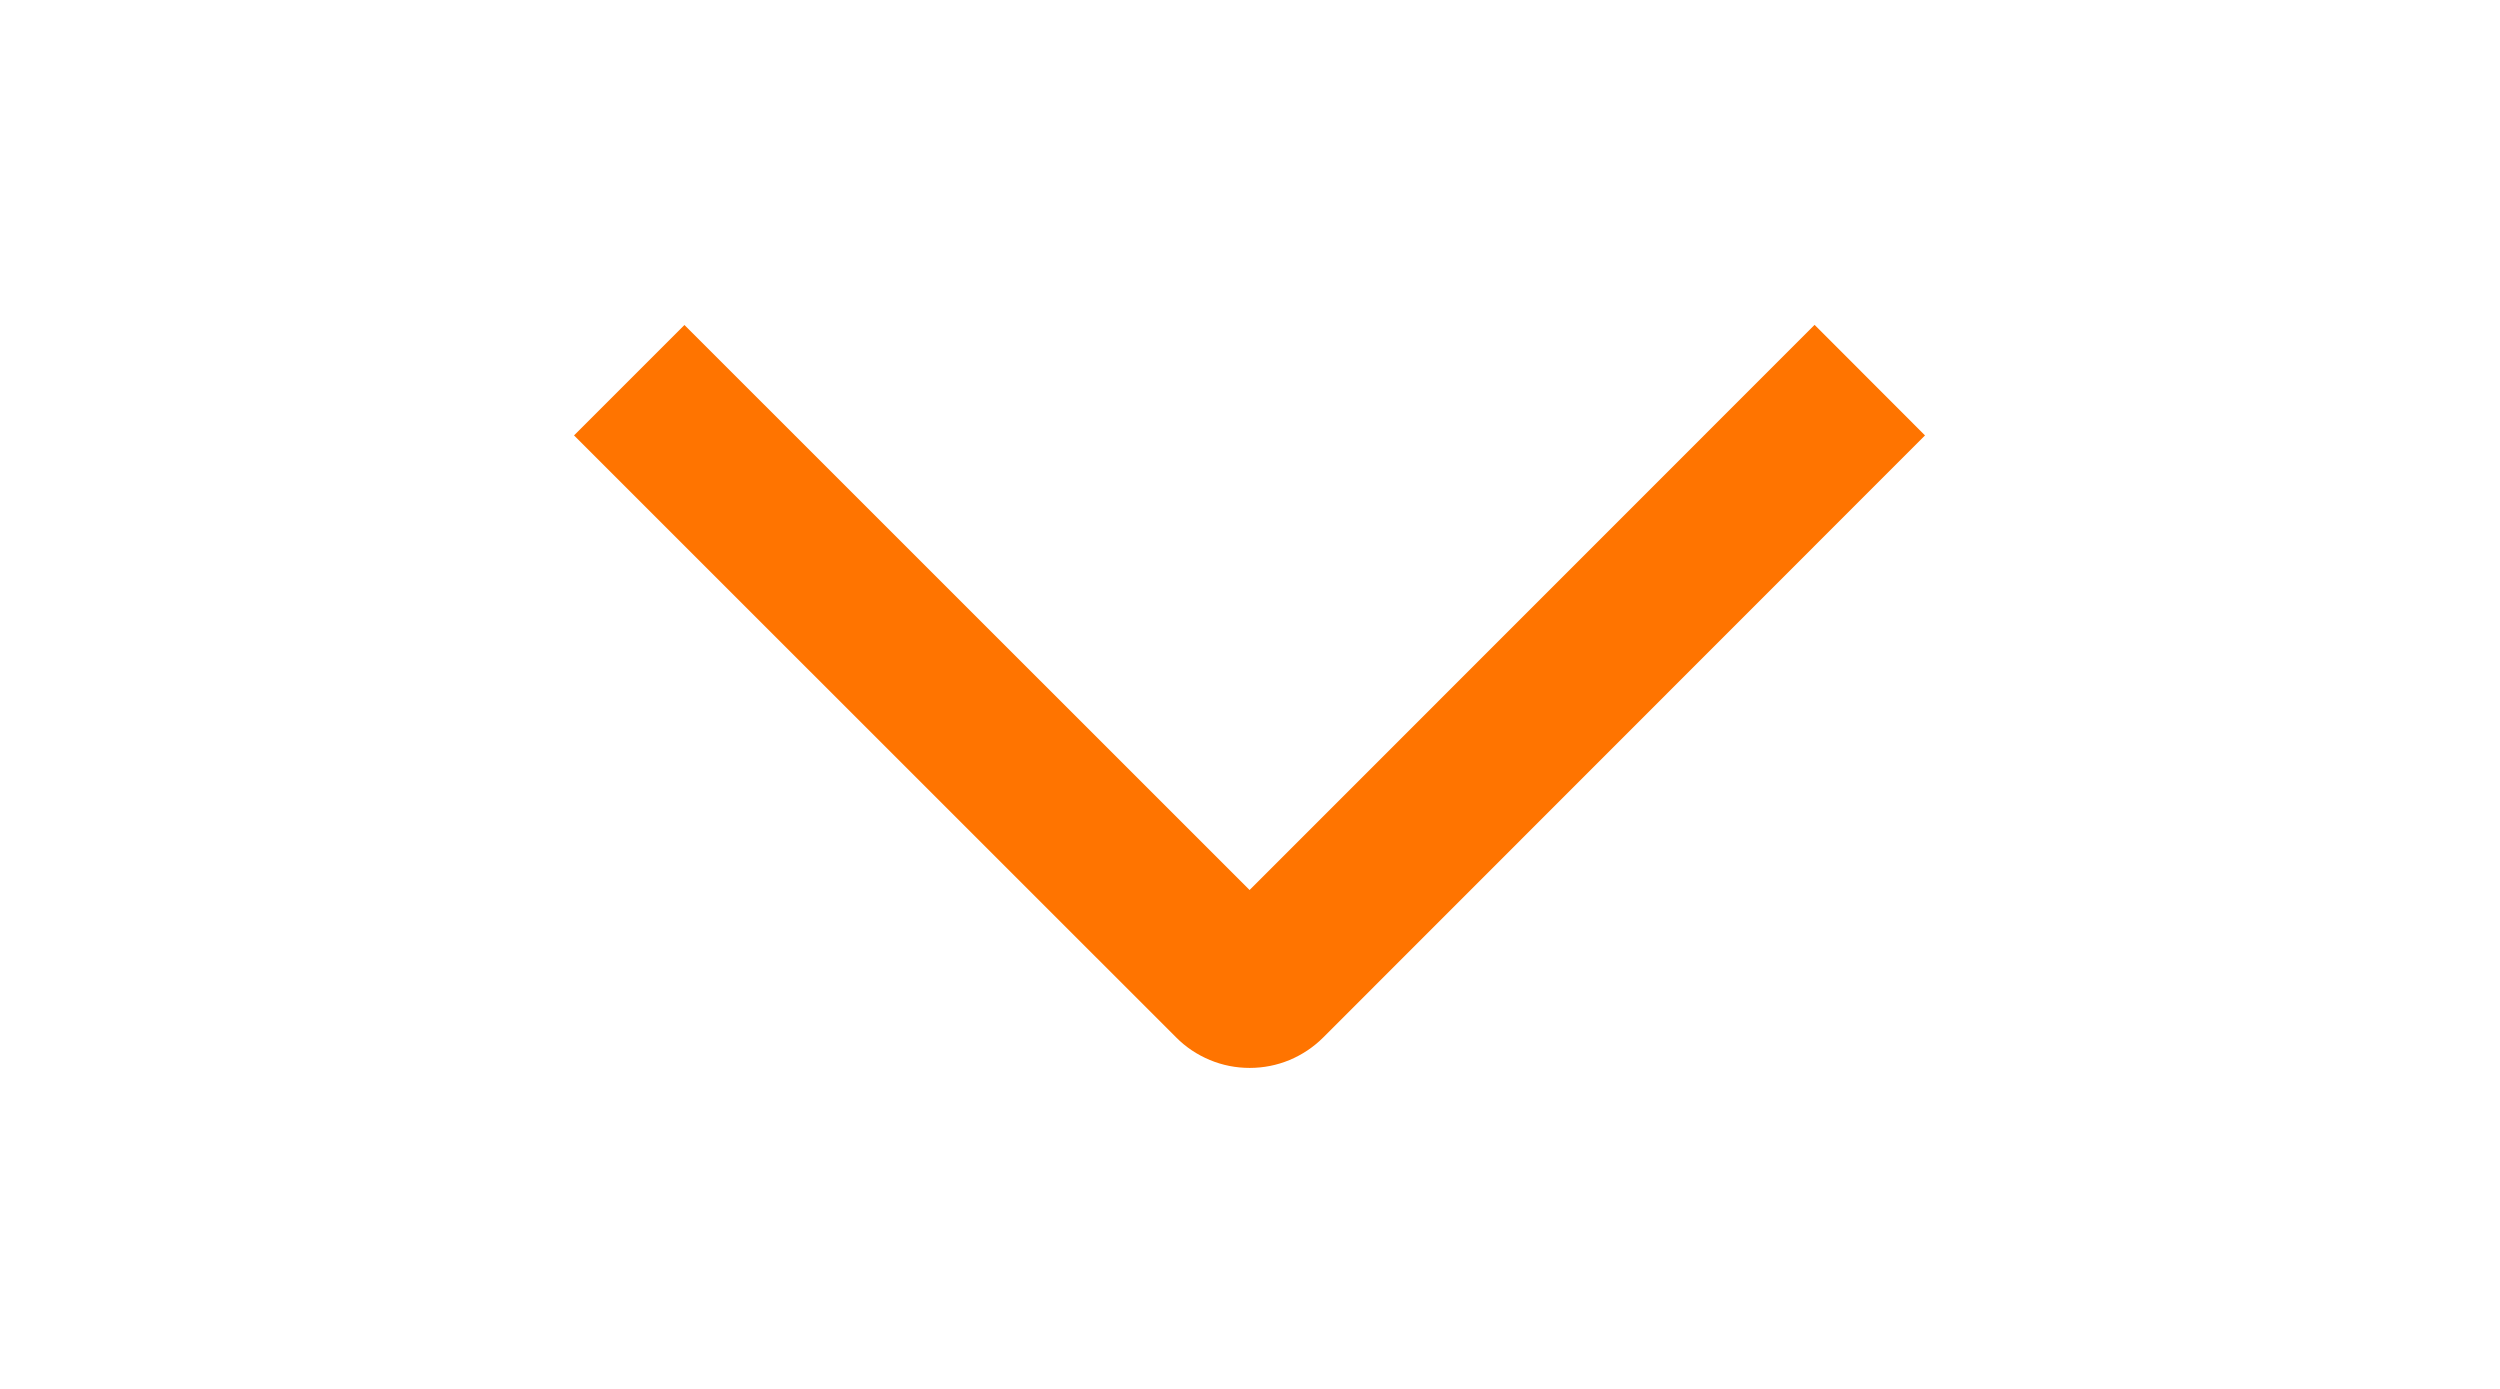 <svg width="18" height="10" viewBox="0 0 18 10" fill="none" xmlns="http://www.w3.org/2000/svg">
<g clip-path="url(#clip0_330_2982)">
<path d="M13.065 2.339L13.86 3.135L9.528 7.469C9.458 7.539 9.376 7.594 9.285 7.632C9.194 7.67 9.096 7.689 8.998 7.689C8.899 7.689 8.802 7.67 8.711 7.632C8.62 7.594 8.537 7.539 8.468 7.469L4.133 3.135L4.928 2.34L8.997 6.408L13.065 2.339Z" fill="#FF7400"/>
</g>
<defs>
<clipPath id="clip0_330_2982">
<rect width="9" height="18" fill="white" transform="matrix(0 1 -1 0 18 0.5)"/>
</clipPath>
</defs>
</svg>
